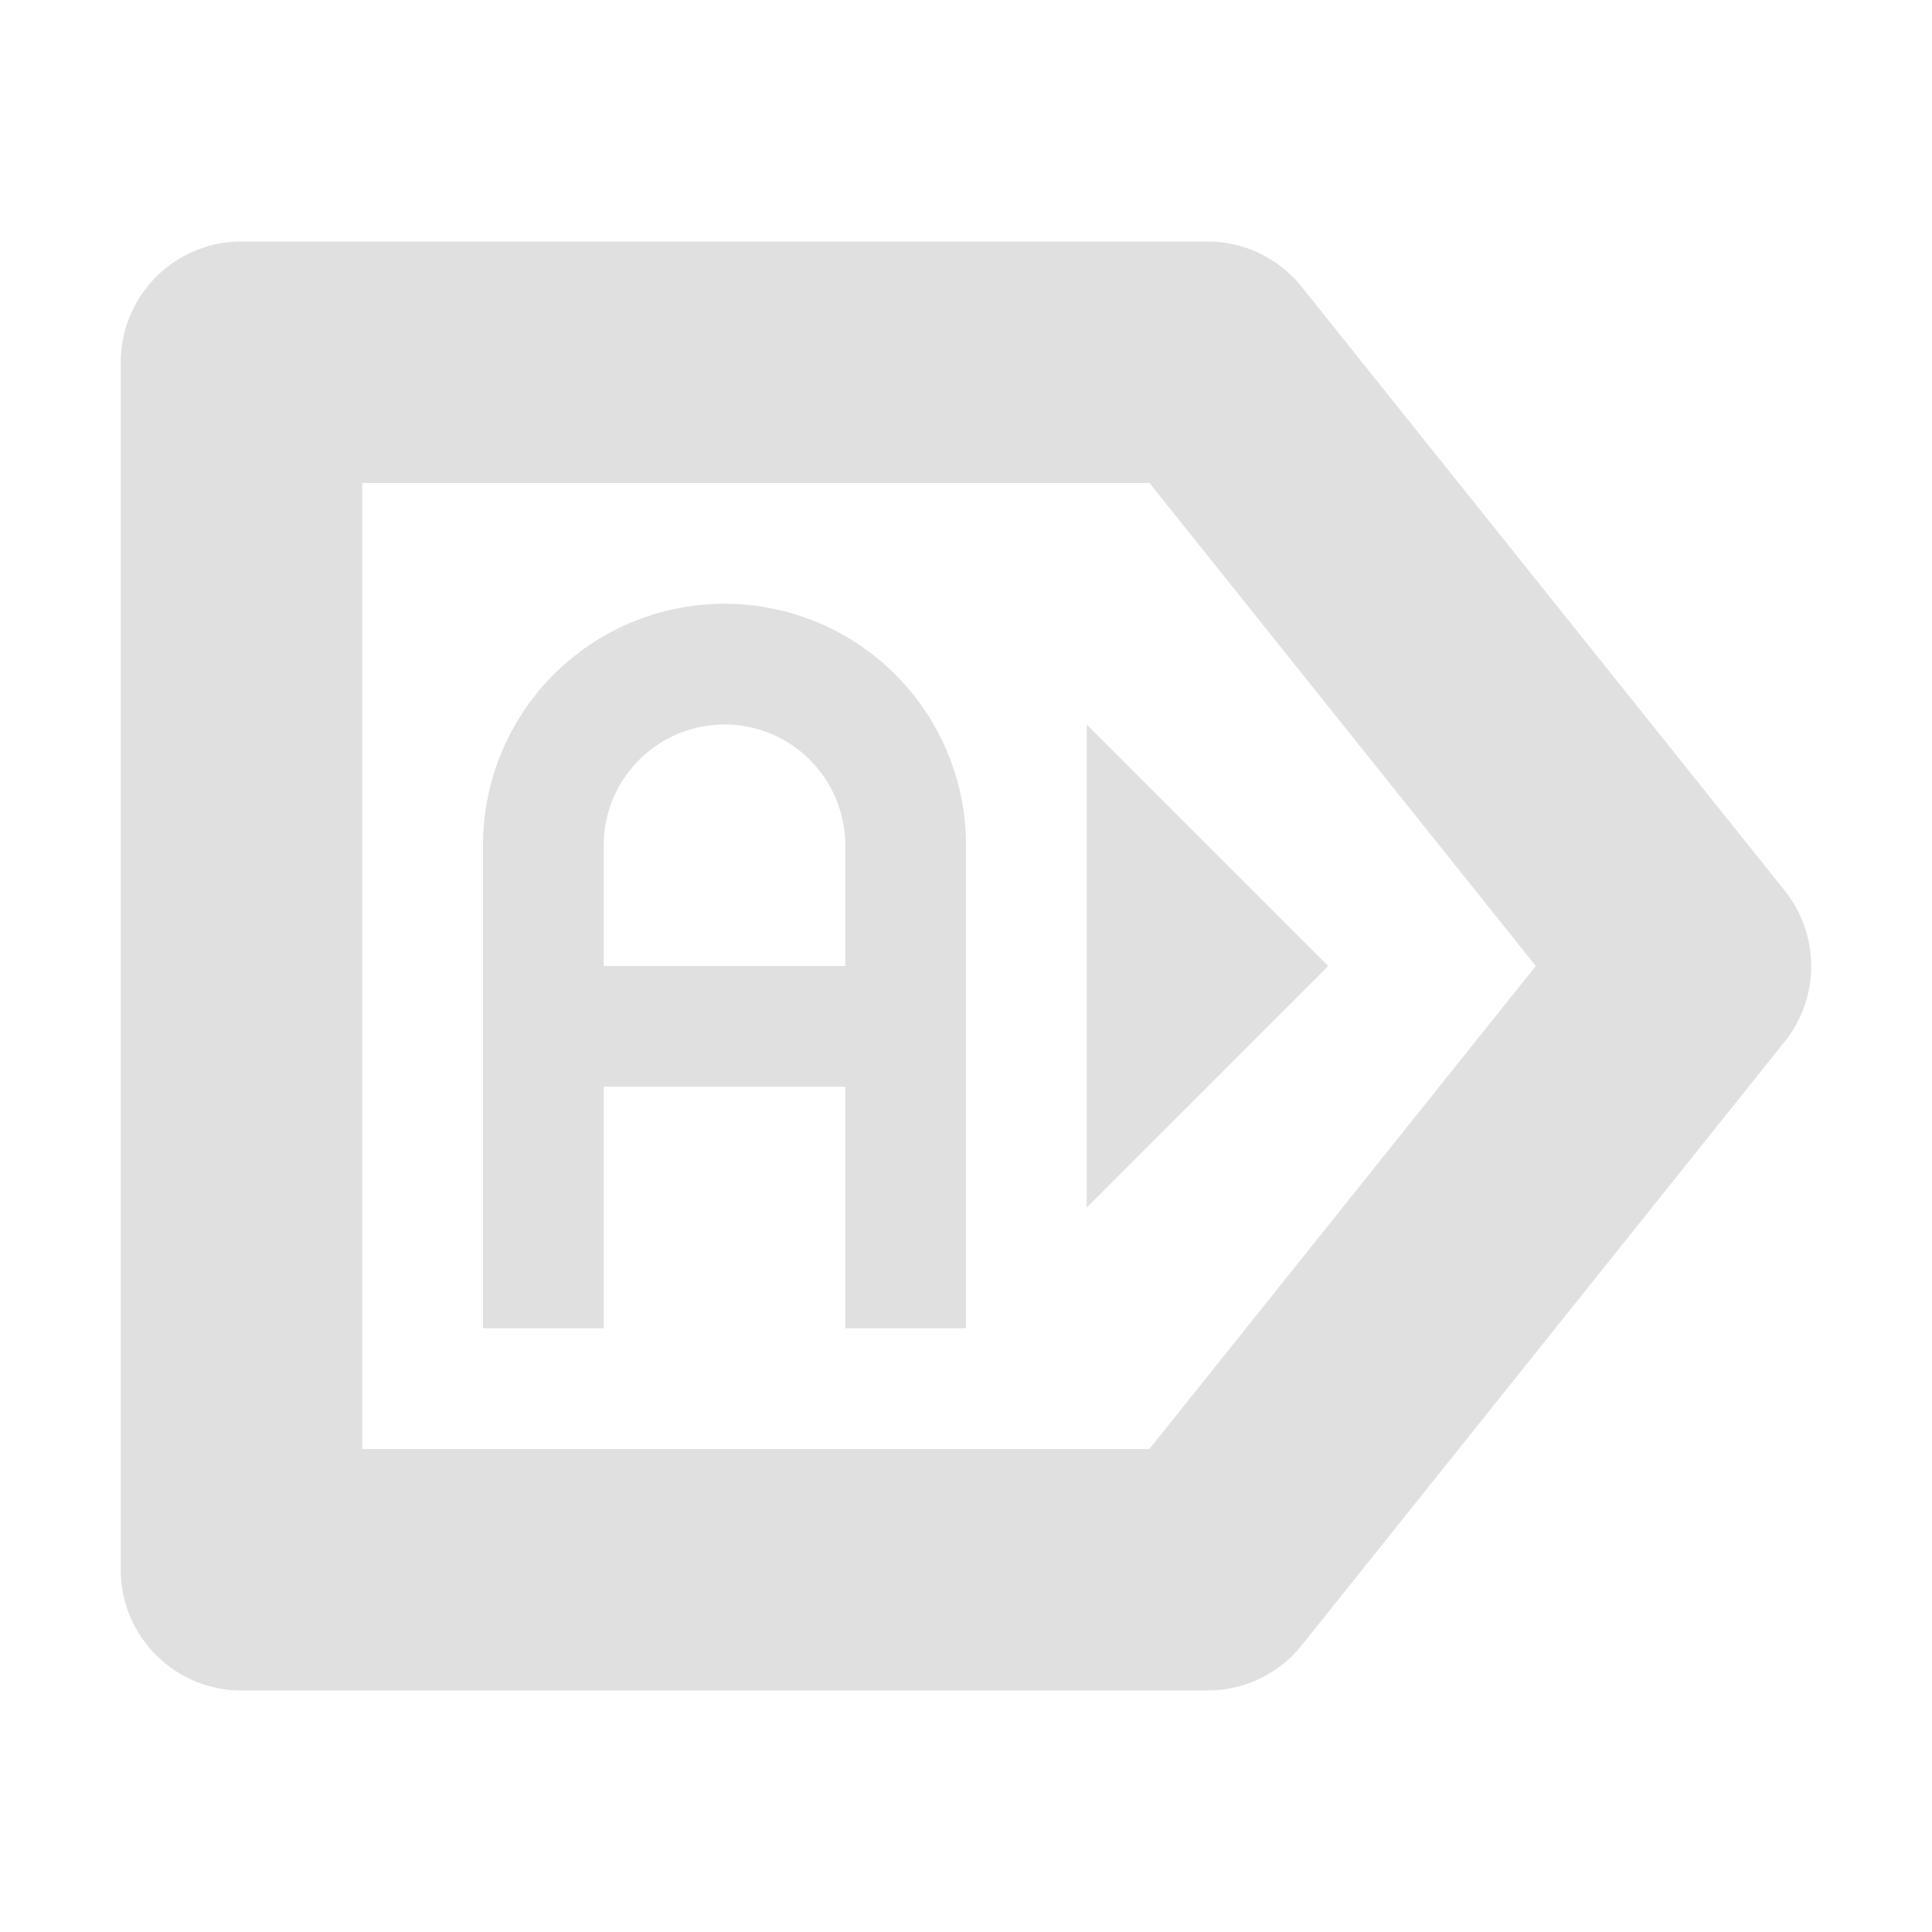 <svg xmlns="http://www.w3.org/2000/svg" width="16" height="16"><path fill="#e0e0e0" d="M2 2a1 1 0 0 0-1 1v10a1 1 0 0 0 1 1h8a1 1 0 0 0 .781-.375l4-5a1 1 0 0 0 0-1.248l-4-5A1 1 0 0 0 10 2H2zm1 2h6.52l3.199 4-3.2 4H3zm5 3a2 2 0 0 0-4 0v4h1V9h2v2h1zM5 7a1 1 0 0 1 2 0v1H5zm4-1v4l2-2z"/></svg>